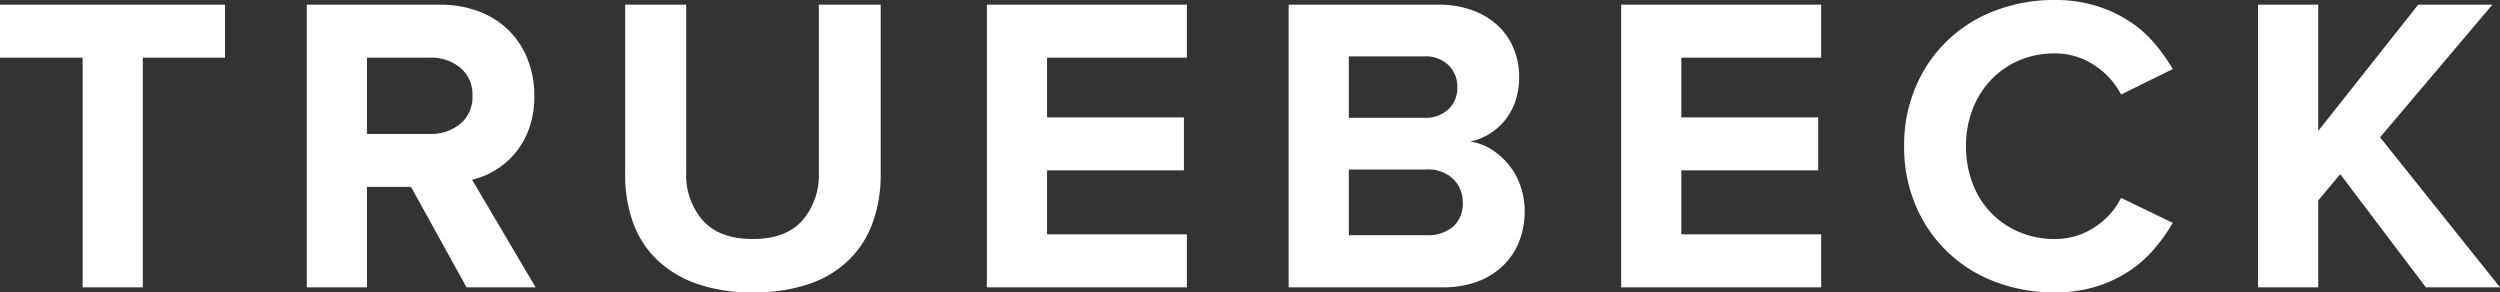 <svg xmlns="http://www.w3.org/2000/svg" width="1719.253" height="201.103" viewBox="101.373 520.948 1719.253 201.103"><rect x="101.373" y="520.948" width="1719.253" height="201.103" fill="#333333" stroke="none"/><g data-name="logoMark"><path d="M158.197 718.53V560.59h-56.824v-36.428h154.736v36.428h-56.53v157.94h-41.382ZM422.209 718.53l-38.173-69.064h-30.308v69.065h-41.38V524.162h91.089a75.554 75.554 0 0 1 27.295 4.664 58.424 58.424 0 0 1 20.579 13.113 57.646 57.646 0 0 1 12.996 19.961 67.6 67.6 0 0 1 4.528 24.916 65.185 65.185 0 0 1-3.67 22.728 54.748 54.748 0 0 1-23.617 28.702 52.558 52.558 0 0 1-15.551 6.265l43.712 74.02h-47.5Zm-25.06-105.49a31.247 31.247 0 0 0 20.833-6.992 23.802 23.802 0 0 0 8.304-19.234 23.797 23.797 0 0 0-8.304-19.235 31.245 31.245 0 0 0-20.833-6.992h-43.421v52.454h43.42ZM619.168 722.029a113.565 113.565 0 0 1-38.678-5.976 75.647 75.647 0 0 1-27.436-16.607 66.802 66.802 0 0 1-16.346-25.497 95.721 95.721 0 0 1-5.4-32.93V524.163h41.961v115.4a47.303 47.303 0 0 0 11.509 33.074c7.673 8.45 19.087 12.674 34.24 12.675 15.154.002 26.52-4.223 34.096-12.675a47.678 47.678 0 0 0 11.364-33.074v-115.4h42.548v116.562a97.132 97.132 0 0 1-5.4 33.074 68 68 0 0 1-16.35 25.792 73.164 73.164 0 0 1-27.435 16.612 116.187 116.187 0 0 1-38.673 5.827ZM780.047 718.53V524.163h137.545v36.428H821.43v41.088h94.124v36.425H821.43v44.003h96.162v36.425H780.047ZM987.588 718.53V524.163h102.465a67.536 67.536 0 0 1 24.524 4.082 51.32 51.32 0 0 1 17.52 10.926 44.533 44.533 0 0 1 10.506 15.883 51.146 51.146 0 0 1 3.507 18.65 51.082 51.082 0 0 1-2.645 16.902 42.288 42.288 0 0 1-18.056 22.583 40.881 40.881 0 0 1-13.066 5.099 37.76 37.76 0 0 1 14.67 5.392 48.72 48.72 0 0 1 11.88 10.491 48.046 48.046 0 0 1 8.07 14.57 51.676 51.676 0 0 1 2.935 17.339 56.709 56.709 0 0 1-3.651 20.544 47.143 47.143 0 0 1-10.8 16.612 50.476 50.476 0 0 1-17.66 11.22 67.484 67.484 0 0 1-24.52 4.077l-105.68-.001Zm93.246-116.562a23.081 23.081 0 0 0 16.611-5.827 19.982 19.982 0 0 0 6.12-15.152 20.465 20.465 0 0 0-6.12-15.3 22.778 22.778 0 0 0-16.608-5.976h-51.87v42.255h51.867Zm1.46 80.722a26.49 26.49 0 0 0 18.501-5.976 21.15 21.15 0 0 0 6.559-16.463 22.402 22.402 0 0 0-6.411-16.028 24.63 24.63 0 0 0-18.651-6.704h-53.326v45.17h53.328ZM1216.252 718.53V524.163h137.545v36.428h-96.163v41.088h94.125v36.425h-94.125v44.003h96.163v36.425h-137.545ZM1514.3 722.029a112.683 112.683 0 0 1-40.798-7.287 95.252 95.252 0 0 1-54.637-52.308 101.815 101.815 0 0 1-8.014-40.94 101.845 101.845 0 0 1 8.014-40.944 95.252 95.252 0 0 1 54.637-52.307 112.768 112.768 0 0 1 40.799-7.286 94.966 94.966 0 0 1 28.848 4.081 91.002 91.002 0 0 1 22.728 10.636 80.885 80.885 0 0 1 17.194 15.152 122.718 122.718 0 0 1 12.53 17.63l-35.55 17.483a53.273 53.273 0 0 0-18.358-20.106 48.333 48.333 0 0 0-27.392-8.159 61.106 61.106 0 0 0-24.333 4.809 57.766 57.766 0 0 0-19.377 13.403 61.135 61.135 0 0 0-12.68 20.254 69.554 69.554 0 0 0-4.515 25.354 70.662 70.662 0 0 0 4.516 25.494 57.976 57.976 0 0 0 32.057 33.513 61.106 61.106 0 0 0 24.332 4.809 48.914 48.914 0 0 0 27.392-8.014 51.56 51.56 0 0 0 18.357-20.251l35.552 17.19a121.88 121.88 0 0 1-12.53 17.63 84.066 84.066 0 0 1-17.195 15.3 87.558 87.558 0 0 1-22.728 10.779 94.965 94.965 0 0 1-28.848 4.085ZM1769.63 718.53l-58.863-77.806-15.152 18.067v59.74h-41.382V524.162h41.382v86.842l68.77-86.842h50.997l-77.223 91.212 82.467 103.157h-50.997Z" fill="#fff" fill-rule="evenodd" data-name="logoMark &lt;CompoundPathItem&gt;"></path></g></svg>